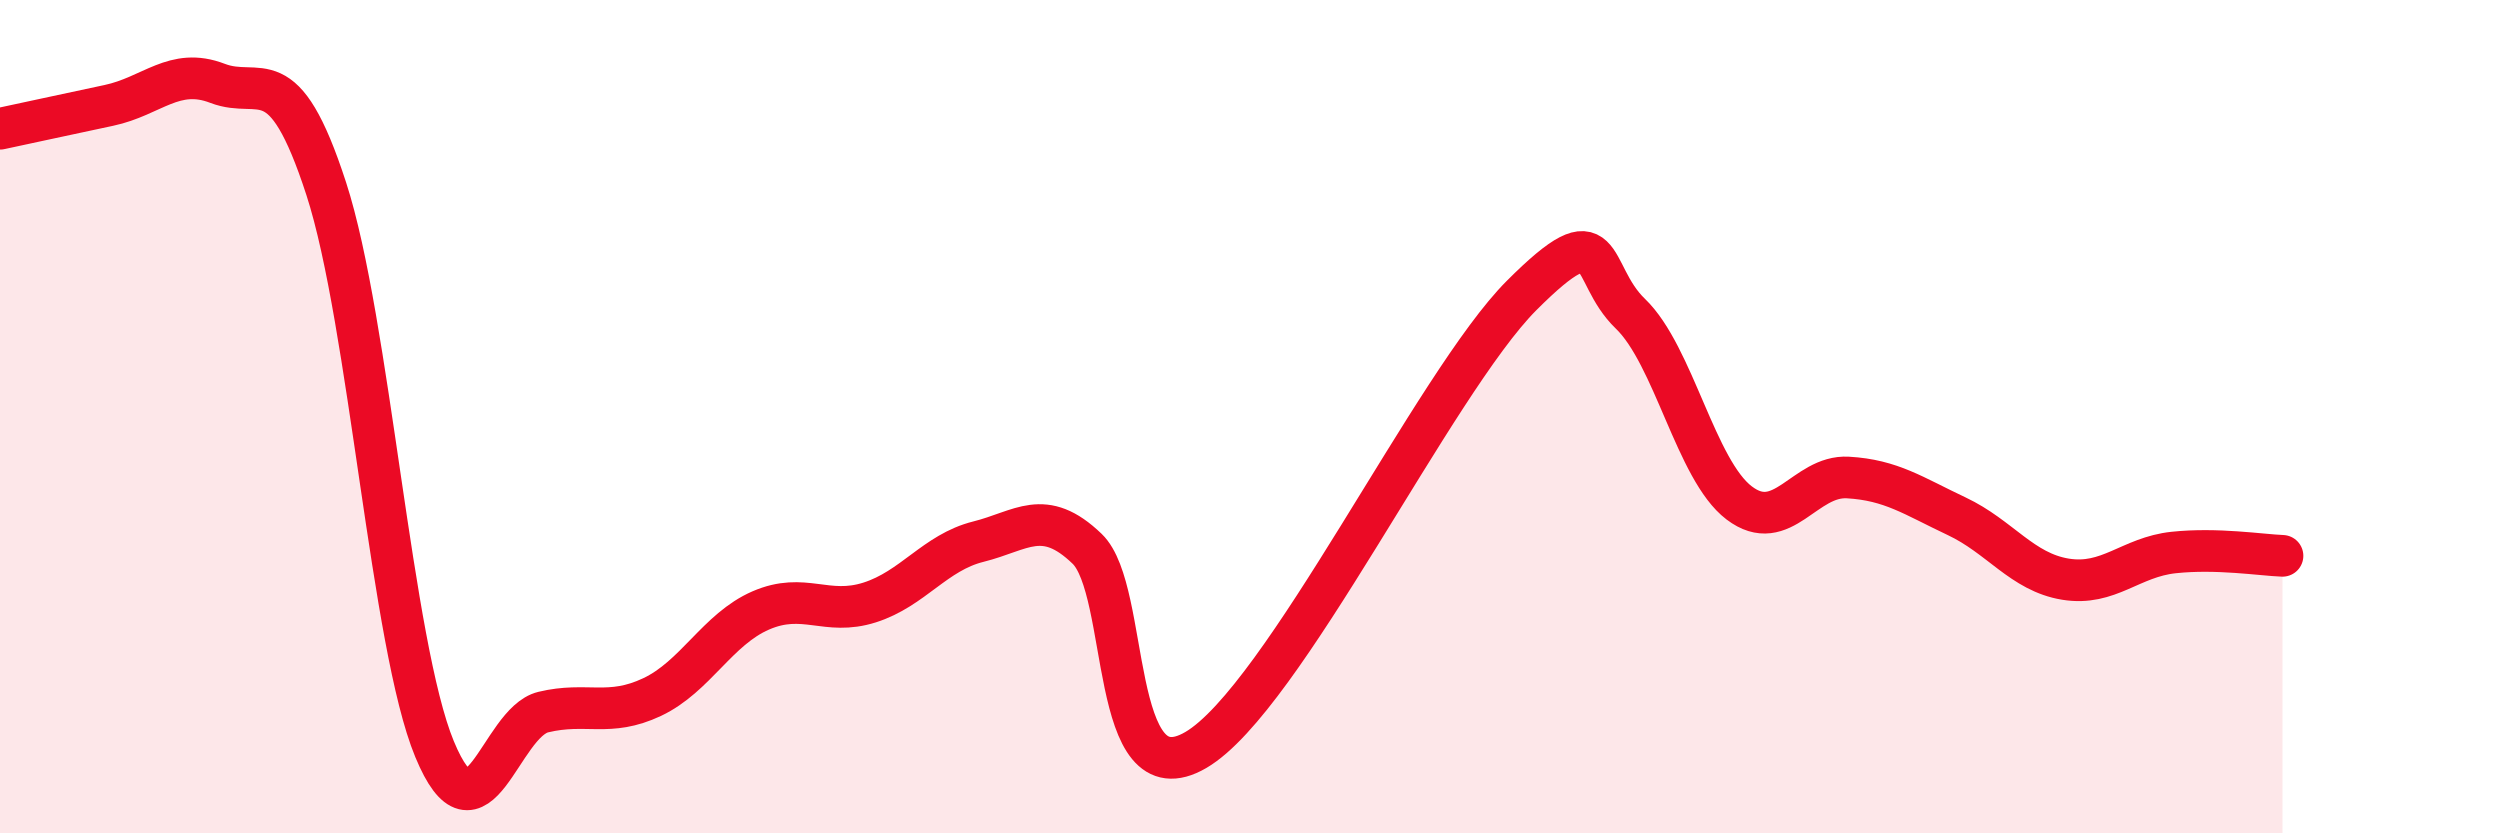 
    <svg width="60" height="20" viewBox="0 0 60 20" xmlns="http://www.w3.org/2000/svg">
      <path
        d="M 0,3.09 C 0.52,2.98 1.57,2.75 2.61,2.53 C 3.65,2.31 4.18,1.6 5.22,2 C 6.26,2.4 6.79,1.33 7.83,4.53 C 8.87,7.73 9.39,15.47 10.43,17.98 C 11.47,20.49 12,17.34 13.04,17.09 C 14.08,16.84 14.61,17.22 15.65,16.73 C 16.69,16.24 17.22,15.1 18.26,14.65 C 19.3,14.2 19.83,14.79 20.87,14.46 C 21.91,14.13 22.44,13.26 23.48,13 C 24.52,12.74 25.05,12.17 26.09,13.17 C 27.13,14.17 26.61,19.22 28.7,18 C 30.79,16.78 34.43,9.18 36.52,7.09 C 38.61,5 38.09,6.53 39.13,7.53 C 40.17,8.53 40.7,11.28 41.74,12.07 C 42.78,12.86 43.31,11.4 44.35,11.46 C 45.39,11.52 45.92,11.9 46.96,12.39 C 48,12.88 48.53,13.73 49.57,13.9 C 50.61,14.07 51.13,13.37 52.17,13.26 C 53.21,13.15 54.26,13.32 54.78,13.34L54.78 20L0 20Z"
        fill="#EB0A25"
        opacity="0.1"
        stroke-linecap="round"
        stroke-linejoin="round"
      />
      <path
        d="M 0,3.09 C 0.52,2.98 1.57,2.75 2.61,2.53 C 3.65,2.31 4.18,1.6 5.22,2 C 6.26,2.4 6.79,1.33 7.83,4.53 C 8.87,7.73 9.39,15.47 10.43,17.98 C 11.47,20.49 12,17.34 13.04,17.09 C 14.08,16.84 14.61,17.22 15.65,16.73 C 16.69,16.24 17.22,15.1 18.26,14.65 C 19.3,14.2 19.83,14.79 20.87,14.46 C 21.91,14.13 22.44,13.26 23.48,13 C 24.52,12.74 25.05,12.17 26.09,13.17 C 27.13,14.17 26.61,19.22 28.7,18 C 30.79,16.78 34.43,9.18 36.52,7.09 C 38.61,5 38.09,6.53 39.13,7.53 C 40.17,8.53 40.7,11.28 41.74,12.07 C 42.78,12.86 43.31,11.4 44.35,11.46 C 45.39,11.52 45.92,11.9 46.96,12.39 C 48,12.88 48.53,13.73 49.57,13.9 C 50.61,14.07 51.13,13.37 52.17,13.26 C 53.21,13.15 54.26,13.32 54.78,13.34"
        stroke="#EB0A25"
        stroke-width="1"
        fill="none"
        stroke-linecap="round"
        stroke-linejoin="round"
      />
    </svg>
  